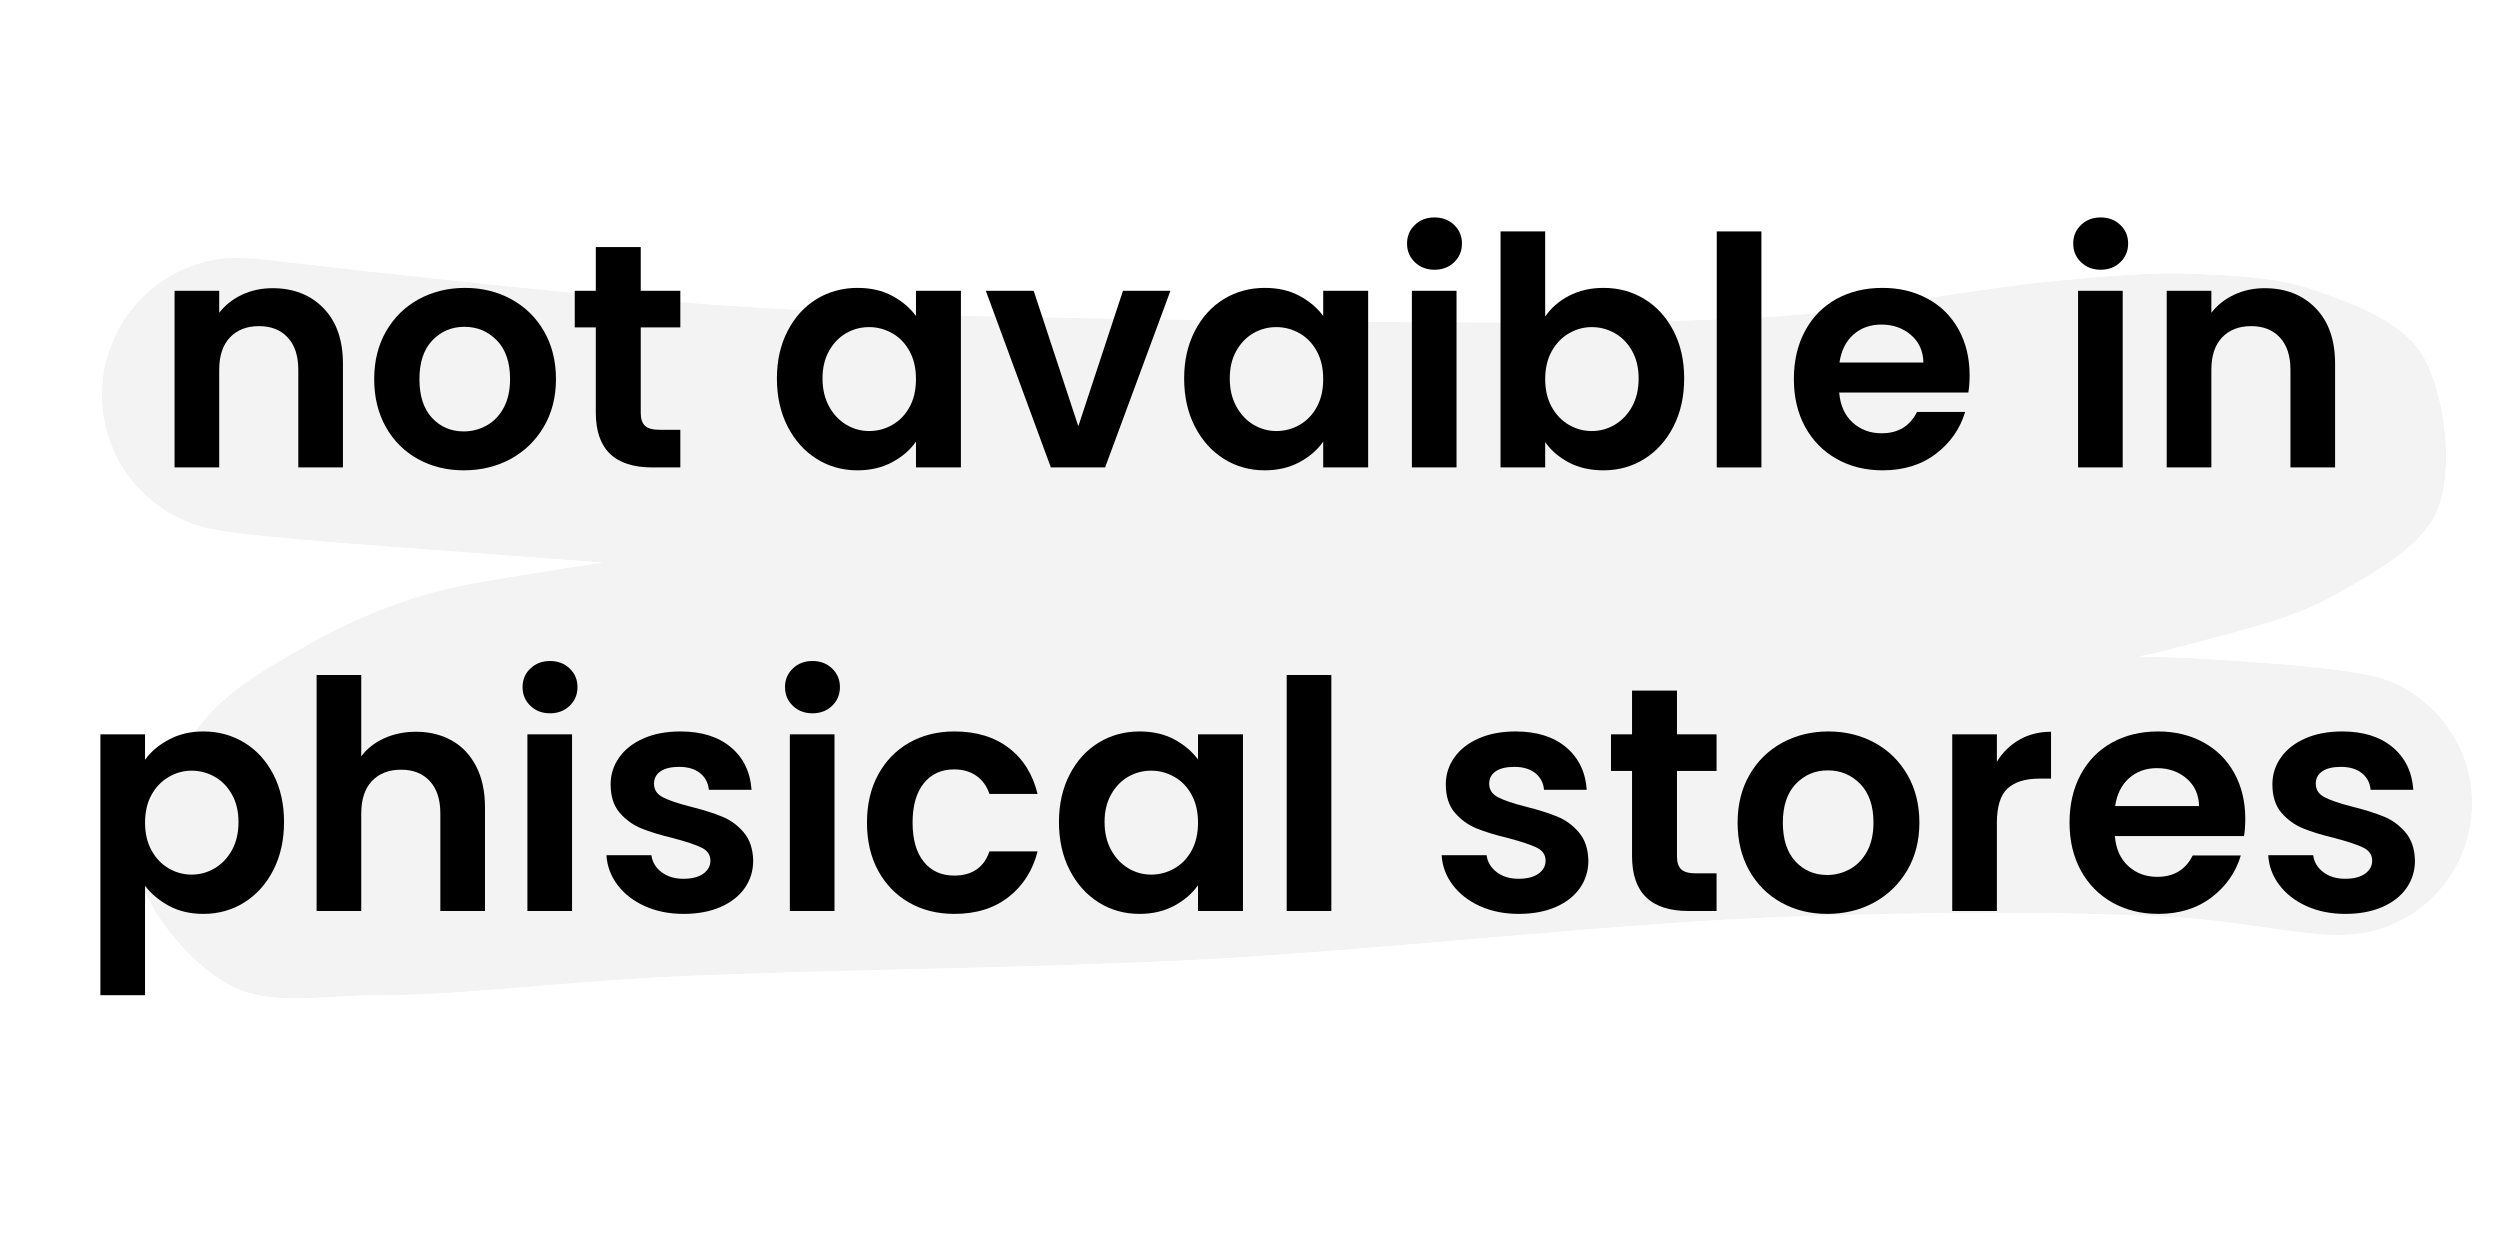 <svg version="1.0" preserveAspectRatio="xMidYMid meet" height="350" viewBox="0 0 525 262.5" zoomAndPan="magnify" width="700" xmlns:xlink="http://www.w3.org/1999/xlink" xmlns="http://www.w3.org/2000/svg"><defs><filter id="6b9c022fcc" height="100%" width="100%" y="0%" x="0%"><feColorMatrix color-interpolation-filters="sRGB" values="0 0 0 0 1 0 0 0 0 1 0 0 0 0 1 0 0 0 1 0"></feColorMatrix></filter><g></g><clipPath id="61173f6b99"><path clip-rule="nonzero" d="M 0.5 191 L 1 191 L 1 192 L 0.5 192 Z M 0.5 191"></path></clipPath><clipPath id="832b8b6129"><path clip-rule="nonzero" d="M 21 54 L 519.613 54 L 519.613 210 L 21 210 Z M 21 54"></path></clipPath><clipPath id="604337ac75"><path clip-rule="nonzero" d="M 53.5 54.273 C 121.242 62.133 145.797 63.777 161.965 64.75 C 172.969 65.352 177.387 65.574 189.738 65.949 C 214.816 66.699 272.008 67.598 303.074 67.672 C 324.707 67.746 343.496 67.746 358.242 67.148 C 368.199 66.773 373.438 66.547 383.094 65.574 C 396.57 64.227 417.453 60.262 431.676 58.988 C 442.605 57.941 451.441 57.117 460.797 57.492 C 469.555 57.863 478.164 58.164 486.098 60.934 C 494.109 63.703 503.988 67.297 508.48 74.184 C 513.422 81.969 515.441 98.289 511.926 106.973 C 508.633 115.055 498.078 120.594 489.691 125.312 C 481.16 130.027 471.203 132.199 461.172 134.969 C 450.391 137.961 437.441 140.359 426.887 142.305 C 417.902 143.875 413.336 144.551 401.809 145.973 C 376.73 148.965 320.738 153.832 281.812 157.277 C 244.832 160.496 204.637 162.664 173.719 166.035 C 150.438 168.652 128.055 170.602 112.637 174.641 C 102.902 177.188 95.566 185.645 89.355 183.699 C 83.215 181.754 74.008 168.129 75.656 162.965 C 77.527 157.199 92.426 154.656 104.176 152.262 C 121.691 148.742 148.492 149.938 171.848 149.266 C 197 148.516 228.812 148.816 250.297 148.145 C 265.195 147.617 272.754 147.168 288.176 146.195 C 312.129 144.625 353.602 140.059 380.176 138.785 C 400.312 137.812 418.277 137.887 433.551 137.887 C 445.152 137.887 453.387 137.738 463.941 138.41 C 475.543 139.16 492.762 140.207 500.398 142.527 C 504.141 143.727 505.938 145 508.258 146.719 C 510.578 148.516 512.75 150.836 514.395 153.234 C 516.043 155.703 517.391 158.547 518.137 161.316 C 518.961 164.164 519.262 167.305 519.109 170.227 C 518.961 173.145 518.289 176.215 517.164 178.984 C 516.117 181.68 514.469 184.375 512.598 186.621 C 510.727 188.867 508.332 190.887 505.785 192.383 C 503.242 193.879 500.32 195.078 497.477 195.676 C 494.633 196.352 491.488 196.5 488.57 196.203 C 485.648 195.902 482.582 195.004 479.961 193.805 C 477.266 192.535 474.723 190.812 472.551 188.789 C 470.379 186.77 468.508 184.301 467.16 181.68 C 465.738 179.059 464.766 176.141 464.316 173.219 C 463.793 170.301 463.793 167.156 464.316 164.238 C 464.766 161.391 465.738 158.398 467.16 155.777 C 468.508 153.234 470.453 150.688 472.551 148.668 C 474.723 146.645 477.266 144.926 479.961 143.652 C 482.582 142.453 485.648 141.629 488.57 141.258 C 491.488 140.957 494.633 141.105 497.477 141.781 C 500.32 142.379 503.242 143.578 505.785 145.074 C 508.332 146.57 510.727 148.594 512.598 150.836 C 514.469 153.082 516.117 155.777 517.238 158.547 C 518.289 161.242 518.961 164.312 519.109 167.23 C 519.262 170.152 518.961 173.293 518.137 176.141 C 517.391 178.984 516.043 181.828 514.395 184.223 C 512.75 186.695 510.578 188.941 508.258 190.738 C 505.938 192.535 503.168 193.957 500.32 194.93 C 497.551 195.828 495.457 196.277 491.562 196.352 C 483.555 196.574 469.781 193.281 455.332 192.535 C 433.922 191.41 404.879 191.484 375.387 192.535 C 338.781 193.879 292.367 199.344 252.32 201.516 C 214.367 203.461 172.746 203.613 141.23 205.109 C 117.727 206.23 97.066 209 79.922 209 C 67.645 209 56.793 211.473 48.258 206.906 C 39.574 202.266 29.543 190.137 28.57 180.855 C 27.672 171.648 36.207 159.297 42.492 151.66 C 48.184 144.699 56.117 140.281 63.68 135.941 C 71.09 131.598 79.098 128.082 87.258 125.461 C 95.566 122.84 102.828 121.941 113.086 120.223 C 127.832 117.75 146.32 115.355 167.656 113.035 C 197.598 109.816 241.242 107.344 276.199 103.902 C 308.91 100.758 347.387 96.043 371.117 93.273 C 385.414 91.625 394.176 90.953 405.328 89.23 C 416.031 87.508 426.664 84.664 436.691 83.016 C 445.75 81.52 457.504 75.531 462.742 79.648 C 468.809 84.289 471.727 109.441 467.012 114.605 C 463.043 118.949 451.965 113.484 442.082 113.934 C 427.484 114.68 402.484 119.172 388.035 120.52 C 378.305 121.344 373.664 121.645 363.707 121.941 C 347.914 122.465 327.102 122.094 302.324 121.867 C 264.598 121.645 196.852 121.344 159.121 119.922 C 134.418 118.949 117.5 117.453 98.039 116.027 C 80.223 114.68 55.969 113.035 46.91 111.539 C 43.543 111.012 42.27 110.715 40.172 109.891 C 38.004 109.141 35.832 108.02 33.961 106.746 C 32.09 105.398 30.293 103.828 28.719 102.18 C 27.223 100.457 25.801 98.512 24.754 96.492 C 23.703 94.395 22.805 92.223 22.281 89.98 C 21.684 87.734 21.383 85.414 21.383 83.09 C 21.383 80.77 21.609 78.375 22.133 76.203 C 22.73 73.961 23.555 71.715 24.602 69.691 C 25.652 67.598 27 65.648 28.496 63.93 C 29.992 62.207 31.789 60.559 33.66 59.285 C 35.531 57.941 37.629 56.816 39.801 55.992 C 41.969 55.168 44.289 54.57 46.535 54.273 C 48.855 54.047 53.5 54.273 53.5 54.273"></path></clipPath><mask id="960100cf73"><g filter="url(#6b9c022fcc)"><rect fill-opacity="0.05" height="315" y="-26.25" fill="#000000" width="630" x="-52.5"></rect></g></mask><clipPath id="7af04d1456"><path clip-rule="nonzero" d="M 0.34 0 L 498.352 0 L 498.352 156 L 0.34 156 Z M 0.34 0"></path></clipPath><clipPath id="c2f1188aaa"><path clip-rule="nonzero" d="M 32.5 0.273 C 100.242 8.133 124.797 9.777 140.965 10.75 C 151.969 11.352 156.387 11.574 168.738 11.949 C 193.816 12.699 251.008 13.598 282.074 13.672 C 303.707 13.746 322.496 13.746 337.242 13.148 C 347.199 12.773 352.438 12.547 362.094 11.574 C 375.57 10.227 396.453 6.262 410.676 4.988 C 421.605 3.941 430.441 3.117 439.797 3.492 C 448.555 3.863 457.164 4.164 465.098 6.934 C 473.109 9.703 482.988 13.297 487.48 20.184 C 492.422 27.969 494.441 44.289 490.926 52.973 C 487.633 61.055 477.078 66.594 468.691 71.312 C 460.16 76.027 450.203 78.199 440.172 80.969 C 429.391 83.961 416.441 86.359 405.887 88.305 C 396.902 89.875 392.336 90.551 380.809 91.973 C 355.73 94.965 299.738 99.832 260.812 103.277 C 223.832 106.496 183.637 108.664 152.719 112.035 C 129.438 114.652 107.055 116.602 91.637 120.641 C 81.902 123.188 74.566 131.645 68.355 129.699 C 62.215 127.754 53.008 114.129 54.656 108.965 C 56.527 103.199 71.426 100.656 83.176 98.262 C 100.691 94.742 127.492 95.938 150.848 95.266 C 176 94.516 207.812 94.816 229.297 94.145 C 244.195 93.617 251.754 93.168 267.176 92.195 C 291.129 90.625 332.602 86.059 359.176 84.785 C 379.312 83.812 397.277 83.887 412.551 83.887 C 424.152 83.887 432.387 83.738 442.941 84.41 C 454.543 85.16 471.762 86.207 479.398 88.527 C 483.141 89.727 484.938 91 487.258 92.719 C 489.578 94.516 491.75 96.836 493.395 99.234 C 495.043 101.703 496.391 104.547 497.137 107.316 C 497.961 110.164 498.262 113.305 498.109 116.227 C 497.961 119.145 497.289 122.215 496.164 124.984 C 495.117 127.68 493.469 130.375 491.598 132.621 C 489.727 134.867 487.332 136.887 484.785 138.383 C 482.242 139.879 479.32 141.078 476.477 141.676 C 473.633 142.352 470.488 142.5 467.57 142.203 C 464.648 141.902 461.582 141.004 458.961 139.805 C 456.266 138.535 453.723 136.812 451.551 134.789 C 449.379 132.77 447.508 130.301 446.16 127.68 C 444.738 125.059 443.766 122.141 443.316 119.219 C 442.793 116.301 442.793 113.156 443.316 110.238 C 443.766 107.391 444.738 104.398 446.16 101.777 C 447.508 99.234 449.453 96.688 451.551 94.668 C 453.723 92.645 456.266 90.926 458.961 89.652 C 461.582 88.453 464.648 87.629 467.57 87.258 C 470.488 86.957 473.633 87.105 476.477 87.781 C 479.32 88.379 482.242 89.578 484.785 91.074 C 487.332 92.57 489.727 94.594 491.598 96.836 C 493.469 99.082 495.117 101.777 496.238 104.547 C 497.289 107.242 497.961 110.312 498.109 113.23 C 498.262 116.152 497.961 119.293 497.137 122.141 C 496.391 124.984 495.043 127.828 493.395 130.223 C 491.75 132.695 489.578 134.941 487.258 136.738 C 484.938 138.535 482.168 139.957 479.32 140.93 C 476.551 141.828 474.457 142.277 470.562 142.352 C 462.555 142.574 448.781 139.281 434.332 138.535 C 412.922 137.41 383.879 137.484 354.387 138.535 C 317.781 139.879 271.367 145.344 231.32 147.516 C 193.367 149.461 151.746 149.613 120.23 151.109 C 96.727 152.23 76.066 155 58.922 155 C 46.645 155 35.793 157.473 27.258 152.906 C 18.574 148.266 8.543 136.137 7.57 126.855 C 6.672 117.648 15.207 105.297 21.492 97.66 C 27.184 90.699 35.117 86.281 42.68 81.941 C 50.09 77.598 58.098 74.082 66.258 71.461 C 74.566 68.84 81.828 67.941 92.086 66.223 C 106.832 63.75 125.32 61.355 146.656 59.035 C 176.598 55.816 220.242 53.344 255.199 49.902 C 287.91 46.758 326.387 42.043 350.117 39.273 C 364.414 37.625 373.176 36.953 384.328 35.23 C 395.031 33.508 405.664 30.664 415.691 29.016 C 424.75 27.52 436.504 21.531 441.742 25.648 C 447.809 30.289 450.727 55.441 446.012 60.605 C 442.043 64.949 430.965 59.484 421.082 59.934 C 406.484 60.68 381.484 65.172 367.035 66.52 C 357.305 67.344 352.664 67.645 342.707 67.941 C 326.914 68.465 306.102 68.094 281.324 67.867 C 243.598 67.645 175.852 67.344 138.121 65.922 C 113.418 64.949 96.5 63.453 77.039 62.027 C 59.223 60.68 34.969 59.035 25.91 57.539 C 22.543 57.012 21.27 56.715 19.172 55.891 C 17.004 55.141 14.832 54.02 12.961 52.746 C 11.09 51.398 9.293 49.828 7.719 48.18 C 6.223 46.457 4.801 44.512 3.754 42.492 C 2.703 40.395 1.805 38.223 1.281 35.98 C 0.684 33.734 0.383 31.414 0.383 29.09 C 0.383 26.77 0.609 24.375 1.133 22.203 C 1.73 19.961 2.555 17.715 3.602 15.691 C 4.652 13.598 6 11.648 7.496 9.93 C 8.992 8.207 10.789 6.559 12.66 5.285 C 14.531 3.941 16.629 2.816 18.801 1.992 C 20.969 1.168 23.289 0.57 25.535 0.273 C 27.855 0.047 32.5 0.273 32.5 0.273"></path></clipPath><clipPath id="ee57a0fe91"><rect height="156" y="0" width="499" x="0"></rect></clipPath></defs><g fill-opacity="1" fill="#000000"><g transform="translate(32.034, 98.16)"><g><path d="M 25.188 -37.641 C 29.602 -37.641 33.172 -36.242 35.891 -33.453 C 38.617 -30.66 39.984 -26.766 39.984 -21.766 L 39.984 0 L 30.609 0 L 30.609 -20.5 C 30.609 -23.438 29.867 -25.695 28.391 -27.281 C 26.922 -28.875 24.914 -29.672 22.375 -29.672 C 19.781 -29.672 17.734 -28.875 16.234 -27.281 C 14.742 -25.695 14 -23.438 14 -20.5 L 14 0 L 4.625 0 L 4.625 -37.094 L 14 -37.094 L 14 -32.484 C 15.25 -34.086 16.844 -35.348 18.781 -36.266 C 20.727 -37.18 22.863 -37.641 25.188 -37.641 Z M 25.188 -37.641"></path></g></g></g><g fill-opacity="1" fill="#000000"><g transform="translate(76.3, 98.16)"><g><path d="M 21.094 0.609 C 17.52 0.609 14.305 -0.18 11.453 -1.766 C 8.598 -3.359 6.352 -5.602 4.719 -8.5 C 3.094 -11.406 2.281 -14.754 2.281 -18.547 C 2.281 -22.348 3.113 -25.695 4.781 -28.594 C 6.457 -31.5 8.742 -33.742 11.641 -35.328 C 14.547 -36.91 17.785 -37.703 21.359 -37.703 C 24.93 -37.703 28.164 -36.91 31.062 -35.328 C 33.969 -33.742 36.258 -31.5 37.938 -28.594 C 39.613 -25.695 40.453 -22.348 40.453 -18.547 C 40.453 -14.754 39.594 -11.406 37.875 -8.5 C 36.156 -5.602 33.832 -3.359 30.906 -1.766 C 27.977 -0.18 24.707 0.609 21.094 0.609 Z M 21.094 -7.562 C 22.789 -7.562 24.383 -7.973 25.875 -8.797 C 27.375 -9.629 28.57 -10.867 29.469 -12.516 C 30.363 -14.172 30.812 -16.18 30.812 -18.547 C 30.812 -22.078 29.883 -24.789 28.031 -26.688 C 26.176 -28.582 23.91 -29.531 21.234 -29.531 C 18.555 -29.531 16.312 -28.582 14.5 -26.688 C 12.688 -24.789 11.781 -22.078 11.781 -18.547 C 11.781 -15.023 12.66 -12.312 14.422 -10.406 C 16.191 -8.508 18.414 -7.562 21.094 -7.562 Z M 21.094 -7.562"></path></g></g></g><g fill-opacity="1" fill="#000000"><g transform="translate(119.026, 98.16)"><g><path d="M 15.531 -29.406 L 15.531 -11.453 C 15.531 -10.203 15.832 -9.297 16.438 -8.734 C 17.039 -8.18 18.055 -7.906 19.484 -7.906 L 23.844 -7.906 L 23.844 0 L 17.953 0 C 10.047 0 6.094 -3.836 6.094 -11.516 L 6.094 -29.406 L 1.672 -29.406 L 1.672 -37.094 L 6.094 -37.094 L 6.094 -46.281 L 15.531 -46.281 L 15.531 -37.094 L 23.844 -37.094 L 23.844 -29.406 Z M 15.531 -29.406"></path></g></g></g><g fill-opacity="1" fill="#000000"><g transform="translate(145.01, 98.16)"><g></g></g></g><g fill-opacity="1" fill="#000000"><g transform="translate(160.948, 98.16)"><g><path d="M 2.203 -18.688 C 2.203 -22.438 2.953 -25.758 4.453 -28.656 C 5.953 -31.562 7.984 -33.797 10.547 -35.359 C 13.109 -36.922 15.977 -37.703 19.156 -37.703 C 21.926 -37.703 24.348 -37.145 26.422 -36.031 C 28.492 -34.914 30.156 -33.508 31.406 -31.812 L 31.406 -37.094 L 40.844 -37.094 L 40.844 0 L 31.406 0 L 31.406 -5.422 C 30.195 -3.68 28.531 -2.238 26.406 -1.094 C 24.289 0.039 21.852 0.609 19.094 0.609 C 15.957 0.609 13.109 -0.191 10.547 -1.797 C 7.984 -3.41 5.953 -5.676 4.453 -8.594 C 2.953 -11.52 2.203 -14.883 2.203 -18.688 Z M 31.406 -18.547 C 31.406 -20.828 30.957 -22.781 30.062 -24.406 C 29.176 -26.039 27.973 -27.289 26.453 -28.156 C 24.93 -29.031 23.301 -29.469 21.562 -29.469 C 19.82 -29.469 18.211 -29.039 16.734 -28.188 C 15.266 -27.344 14.07 -26.102 13.156 -24.469 C 12.238 -22.844 11.781 -20.914 11.781 -18.688 C 11.781 -16.445 12.238 -14.488 13.156 -12.812 C 14.07 -11.145 15.273 -9.863 16.766 -8.969 C 18.266 -8.082 19.863 -7.641 21.562 -7.641 C 23.301 -7.641 24.93 -8.07 26.453 -8.938 C 27.973 -9.812 29.176 -11.062 30.062 -12.688 C 30.957 -14.32 31.406 -16.273 31.406 -18.547 Z M 31.406 -18.547"></path></g></g></g><g fill-opacity="1" fill="#000000"><g transform="translate(206.353, 98.16)"><g><path d="M 20.094 -8.641 L 29.469 -37.094 L 39.438 -37.094 L 25.719 0 L 14.328 0 L 0.672 -37.094 L 10.719 -37.094 Z M 20.094 -8.641"></path></g></g></g><g fill-opacity="1" fill="#000000"><g transform="translate(246.467, 98.16)"><g><path d="M 2.203 -18.688 C 2.203 -22.438 2.953 -25.758 4.453 -28.656 C 5.953 -31.562 7.984 -33.797 10.547 -35.359 C 13.109 -36.922 15.977 -37.703 19.156 -37.703 C 21.926 -37.703 24.348 -37.145 26.422 -36.031 C 28.492 -34.914 30.156 -33.508 31.406 -31.812 L 31.406 -37.094 L 40.844 -37.094 L 40.844 0 L 31.406 0 L 31.406 -5.422 C 30.195 -3.68 28.531 -2.238 26.406 -1.094 C 24.289 0.039 21.852 0.609 19.094 0.609 C 15.957 0.609 13.109 -0.191 10.547 -1.797 C 7.984 -3.41 5.953 -5.676 4.453 -8.594 C 2.953 -11.52 2.203 -14.883 2.203 -18.688 Z M 31.406 -18.547 C 31.406 -20.828 30.957 -22.781 30.062 -24.406 C 29.176 -26.039 27.973 -27.289 26.453 -28.156 C 24.93 -29.031 23.301 -29.469 21.562 -29.469 C 19.82 -29.469 18.211 -29.039 16.734 -28.188 C 15.266 -27.344 14.07 -26.102 13.156 -24.469 C 12.238 -22.844 11.781 -20.914 11.781 -18.688 C 11.781 -16.445 12.238 -14.488 13.156 -12.812 C 14.07 -11.145 15.273 -9.863 16.766 -8.969 C 18.266 -8.082 19.863 -7.641 21.562 -7.641 C 23.301 -7.641 24.93 -8.07 26.453 -8.938 C 27.973 -9.812 29.176 -11.062 30.062 -12.688 C 30.957 -14.32 31.406 -16.273 31.406 -18.547 Z M 31.406 -18.547"></path></g></g></g><g fill-opacity="1" fill="#000000"><g transform="translate(291.871, 98.16)"><g><path d="M 9.375 -41.516 C 7.719 -41.516 6.344 -42.039 5.25 -43.094 C 4.156 -44.145 3.609 -45.453 3.609 -47.016 C 3.609 -48.578 4.156 -49.879 5.25 -50.922 C 6.344 -51.973 7.719 -52.5 9.375 -52.5 C 11.031 -52.5 12.406 -51.973 13.5 -50.922 C 14.594 -49.879 15.141 -48.578 15.141 -47.016 C 15.141 -45.453 14.594 -44.145 13.5 -43.094 C 12.406 -42.039 11.031 -41.516 9.375 -41.516 Z M 14 -37.094 L 14 0 L 4.625 0 L 4.625 -37.094 Z M 14 -37.094"></path></g></g></g><g fill-opacity="1" fill="#000000"><g transform="translate(310.488, 98.16)"><g><path d="M 14 -31.672 C 15.195 -33.461 16.859 -34.914 18.984 -36.031 C 21.109 -37.145 23.531 -37.703 26.25 -37.703 C 29.414 -37.703 32.281 -36.922 34.844 -35.359 C 37.414 -33.797 39.445 -31.57 40.938 -28.688 C 42.438 -25.812 43.188 -22.477 43.188 -18.688 C 43.188 -14.883 42.438 -11.52 40.938 -8.594 C 39.445 -5.676 37.414 -3.41 34.844 -1.797 C 32.281 -0.191 29.414 0.609 26.25 0.609 C 23.477 0.609 21.055 0.062 18.984 -1.031 C 16.91 -2.125 15.25 -3.547 14 -5.297 L 14 0 L 4.625 0 L 4.625 -49.562 L 14 -49.562 Z M 33.625 -18.688 C 33.625 -20.914 33.164 -22.844 32.25 -24.469 C 31.332 -26.102 30.125 -27.344 28.625 -28.188 C 27.133 -29.039 25.52 -29.469 23.781 -29.469 C 22.082 -29.469 20.484 -29.031 18.984 -28.156 C 17.484 -27.289 16.273 -26.031 15.359 -24.375 C 14.453 -22.727 14 -20.785 14 -18.547 C 14 -16.316 14.453 -14.375 15.359 -12.719 C 16.273 -11.07 17.484 -9.812 18.984 -8.938 C 20.484 -8.07 22.082 -7.641 23.781 -7.641 C 25.52 -7.641 27.133 -8.082 28.625 -8.969 C 30.125 -9.863 31.332 -11.133 32.25 -12.781 C 33.164 -14.438 33.625 -16.406 33.625 -18.688 Z M 33.625 -18.688"></path></g></g></g><g fill-opacity="1" fill="#000000"><g transform="translate(355.893, 98.16)"><g><path d="M 14 -49.562 L 14 0 L 4.625 0 L 4.625 -49.562 Z M 14 -49.562"></path></g></g></g><g fill-opacity="1" fill="#000000"><g transform="translate(374.51, 98.16)"><g><path d="M 39.109 -19.359 C 39.109 -18.016 39.02 -16.805 38.844 -15.734 L 11.719 -15.734 C 11.938 -13.055 12.875 -10.957 14.531 -9.438 C 16.188 -7.926 18.219 -7.172 20.625 -7.172 C 24.102 -7.172 26.582 -8.664 28.062 -11.656 L 38.172 -11.656 C 37.098 -8.082 35.039 -5.145 32 -2.844 C 28.969 -0.539 25.242 0.609 20.828 0.609 C 17.254 0.609 14.051 -0.18 11.219 -1.766 C 8.383 -3.359 6.172 -5.602 4.578 -8.5 C 2.992 -11.406 2.203 -14.754 2.203 -18.547 C 2.203 -22.391 2.984 -25.758 4.547 -28.656 C 6.109 -31.562 8.297 -33.797 11.109 -35.359 C 13.922 -36.922 17.16 -37.703 20.828 -37.703 C 24.359 -37.703 27.516 -36.941 30.297 -35.422 C 33.086 -33.91 35.254 -31.758 36.797 -28.969 C 38.336 -26.176 39.109 -22.973 39.109 -19.359 Z M 29.406 -22.031 C 29.352 -24.445 28.477 -26.379 26.781 -27.828 C 25.094 -29.273 23.02 -30 20.562 -30 C 18.238 -30 16.285 -29.297 14.703 -27.891 C 13.117 -26.484 12.145 -24.531 11.781 -22.031 Z M 29.406 -22.031"></path></g></g></g><g fill-opacity="1" fill="#000000"><g transform="translate(415.829, 98.16)"><g></g></g></g><g fill-opacity="1" fill="#000000"><g transform="translate(431.768, 98.16)"><g><path d="M 9.375 -41.516 C 7.719 -41.516 6.344 -42.039 5.25 -43.094 C 4.156 -44.145 3.609 -45.453 3.609 -47.016 C 3.609 -48.578 4.156 -49.879 5.25 -50.922 C 6.344 -51.973 7.719 -52.5 9.375 -52.5 C 11.031 -52.5 12.406 -51.973 13.5 -50.922 C 14.594 -49.879 15.141 -48.578 15.141 -47.016 C 15.141 -45.453 14.594 -44.145 13.5 -43.094 C 12.406 -42.039 11.031 -41.516 9.375 -41.516 Z M 14 -37.094 L 14 0 L 4.625 0 L 4.625 -37.094 Z M 14 -37.094"></path></g></g></g><g fill-opacity="1" fill="#000000"><g transform="translate(450.385, 98.16)"><g><path d="M 25.188 -37.641 C 29.602 -37.641 33.172 -36.242 35.891 -33.453 C 38.617 -30.66 39.984 -26.766 39.984 -21.766 L 39.984 0 L 30.609 0 L 30.609 -20.5 C 30.609 -23.438 29.867 -25.695 28.391 -27.281 C 26.922 -28.875 24.914 -29.672 22.375 -29.672 C 19.781 -29.672 17.734 -28.875 16.234 -27.281 C 14.742 -25.695 14 -23.438 14 -20.5 L 14 0 L 4.625 0 L 4.625 -37.094 L 14 -37.094 L 14 -32.484 C 15.25 -34.086 16.844 -35.348 18.781 -36.266 C 20.727 -37.18 22.863 -37.641 25.188 -37.641 Z M 25.188 -37.641"></path></g></g></g><g clip-path="url(#61173f6b99)"><g fill-opacity="1" fill="#000000"><g transform="translate(0.516, 191.309)"><g></g></g></g></g><g fill-opacity="1" fill="#000000"><g transform="translate(16.459, 191.309)"><g><path d="M 14 -31.75 C 15.195 -33.438 16.859 -34.848 18.984 -35.984 C 21.109 -37.129 23.531 -37.703 26.25 -37.703 C 29.414 -37.703 32.281 -36.922 34.844 -35.359 C 37.414 -33.797 39.445 -31.57 40.938 -28.688 C 42.438 -25.812 43.188 -22.477 43.188 -18.688 C 43.188 -14.883 42.438 -11.52 40.938 -8.594 C 39.445 -5.676 37.414 -3.41 34.844 -1.797 C 32.281 -0.191 29.414 0.609 26.25 0.609 C 23.531 0.609 21.129 0.051 19.047 -1.062 C 16.973 -2.188 15.289 -3.598 14 -5.297 L 14 17.688 L 4.625 17.688 L 4.625 -37.094 L 14 -37.094 Z M 33.625 -18.688 C 33.625 -20.914 33.164 -22.844 32.25 -24.469 C 31.332 -26.102 30.125 -27.344 28.625 -28.188 C 27.133 -29.039 25.52 -29.469 23.781 -29.469 C 22.082 -29.469 20.484 -29.031 18.984 -28.156 C 17.484 -27.289 16.273 -26.031 15.359 -24.375 C 14.453 -22.727 14 -20.785 14 -18.547 C 14 -16.316 14.453 -14.375 15.359 -12.719 C 16.273 -11.07 17.484 -9.812 18.984 -8.938 C 20.484 -8.07 22.082 -7.641 23.781 -7.641 C 25.52 -7.641 27.133 -8.082 28.625 -8.969 C 30.125 -9.863 31.332 -11.133 32.25 -12.781 C 33.164 -14.438 33.625 -16.406 33.625 -18.688 Z M 33.625 -18.688"></path></g></g></g><g fill-opacity="1" fill="#000000"><g transform="translate(61.863, 191.309)"><g><path d="M 25.516 -37.641 C 28.328 -37.641 30.828 -37.023 33.016 -35.797 C 35.203 -34.566 36.91 -32.754 38.141 -30.359 C 39.367 -27.973 39.984 -25.109 39.984 -21.766 L 39.984 0 L 30.609 0 L 30.609 -20.5 C 30.609 -23.438 29.867 -25.695 28.391 -27.281 C 26.922 -28.875 24.914 -29.672 22.375 -29.672 C 19.781 -29.672 17.734 -28.875 16.234 -27.281 C 14.742 -25.695 14 -23.438 14 -20.5 L 14 0 L 4.625 0 L 4.625 -49.562 L 14 -49.562 L 14 -32.484 C 15.195 -34.086 16.801 -35.348 18.812 -36.266 C 20.82 -37.18 23.055 -37.641 25.516 -37.641 Z M 25.516 -37.641"></path></g></g></g><g fill-opacity="1" fill="#000000"><g transform="translate(106.13, 191.309)"><g><path d="M 9.375 -41.516 C 7.719 -41.516 6.344 -42.039 5.25 -43.094 C 4.156 -44.145 3.609 -45.453 3.609 -47.016 C 3.609 -48.578 4.156 -49.879 5.25 -50.922 C 6.344 -51.973 7.719 -52.5 9.375 -52.5 C 11.031 -52.5 12.406 -51.973 13.5 -50.922 C 14.594 -49.879 15.141 -48.578 15.141 -47.016 C 15.141 -45.453 14.594 -44.145 13.5 -43.094 C 12.406 -42.039 11.031 -41.516 9.375 -41.516 Z M 14 -37.094 L 14 0 L 4.625 0 L 4.625 -37.094 Z M 14 -37.094"></path></g></g></g><g fill-opacity="1" fill="#000000"><g transform="translate(124.747, 191.309)"><g><path d="M 18.812 0.609 C 15.781 0.609 13.055 0.062 10.641 -1.031 C 8.234 -2.125 6.328 -3.609 4.922 -5.484 C 3.516 -7.359 2.742 -9.438 2.609 -11.719 L 12.047 -11.719 C 12.234 -10.289 12.938 -9.109 14.156 -8.172 C 15.383 -7.234 16.914 -6.766 18.75 -6.766 C 20.539 -6.766 21.938 -7.117 22.938 -7.828 C 23.938 -8.547 24.438 -9.461 24.438 -10.578 C 24.438 -11.785 23.82 -12.691 22.594 -13.297 C 21.375 -13.898 19.422 -14.555 16.734 -15.266 C 13.973 -15.93 11.707 -16.625 9.938 -17.344 C 8.176 -18.062 6.66 -19.156 5.391 -20.625 C 4.117 -22.102 3.484 -24.094 3.484 -26.594 C 3.484 -28.645 4.07 -30.516 5.25 -32.203 C 6.438 -33.898 8.133 -35.238 10.344 -36.219 C 12.551 -37.207 15.156 -37.703 18.156 -37.703 C 22.57 -37.703 26.098 -36.598 28.734 -34.391 C 31.367 -32.18 32.816 -29.203 33.078 -25.453 L 24.109 -25.453 C 23.973 -26.922 23.359 -28.086 22.266 -28.953 C 21.172 -29.828 19.707 -30.266 17.875 -30.266 C 16.176 -30.266 14.867 -29.953 13.953 -29.328 C 13.047 -28.703 12.594 -27.832 12.594 -26.719 C 12.594 -25.469 13.219 -24.52 14.469 -23.875 C 15.719 -23.227 17.66 -22.57 20.297 -21.906 C 22.973 -21.227 25.18 -20.531 26.922 -19.812 C 28.66 -19.102 30.164 -18 31.438 -16.5 C 32.707 -15.008 33.367 -13.035 33.422 -10.578 C 33.422 -8.43 32.828 -6.508 31.641 -4.812 C 30.461 -3.125 28.766 -1.797 26.547 -0.828 C 24.336 0.129 21.758 0.609 18.812 0.609 Z M 18.812 0.609"></path></g></g></g><g fill-opacity="1" fill="#000000"><g transform="translate(161.244, 191.309)"><g><path d="M 9.375 -41.516 C 7.719 -41.516 6.344 -42.039 5.25 -43.094 C 4.156 -44.145 3.609 -45.453 3.609 -47.016 C 3.609 -48.578 4.156 -49.879 5.25 -50.922 C 6.344 -51.973 7.719 -52.5 9.375 -52.5 C 11.031 -52.5 12.406 -51.973 13.5 -50.922 C 14.594 -49.879 15.141 -48.578 15.141 -47.016 C 15.141 -45.453 14.594 -44.145 13.5 -43.094 C 12.406 -42.039 11.031 -41.516 9.375 -41.516 Z M 14 -37.094 L 14 0 L 4.625 0 L 4.625 -37.094 Z M 14 -37.094"></path></g></g></g><g fill-opacity="1" fill="#000000"><g transform="translate(179.862, 191.309)"><g><path d="M 2.203 -18.547 C 2.203 -22.391 2.984 -25.75 4.547 -28.625 C 6.109 -31.508 8.273 -33.742 11.047 -35.328 C 13.816 -36.91 16.988 -37.703 20.562 -37.703 C 25.156 -37.703 28.957 -36.551 31.969 -34.25 C 34.988 -31.957 37.008 -28.734 38.031 -24.578 L 27.922 -24.578 C 27.391 -26.18 26.488 -27.441 25.219 -28.359 C 23.945 -29.273 22.375 -29.734 20.5 -29.734 C 17.812 -29.734 15.688 -28.758 14.125 -26.812 C 12.562 -24.875 11.781 -22.117 11.781 -18.547 C 11.781 -15.023 12.562 -12.289 14.125 -10.344 C 15.688 -8.406 17.812 -7.438 20.5 -7.438 C 24.289 -7.438 26.766 -9.129 27.922 -12.516 L 38.031 -12.516 C 37.008 -8.504 34.977 -5.312 31.938 -2.938 C 28.906 -0.57 25.113 0.609 20.562 0.609 C 16.988 0.609 13.816 -0.18 11.047 -1.766 C 8.273 -3.359 6.109 -5.594 4.547 -8.469 C 2.984 -11.352 2.203 -14.711 2.203 -18.547 Z M 2.203 -18.547"></path></g></g></g><g fill-opacity="1" fill="#000000"><g transform="translate(220.177, 191.309)"><g><path d="M 2.203 -18.688 C 2.203 -22.438 2.953 -25.758 4.453 -28.656 C 5.953 -31.562 7.984 -33.797 10.547 -35.359 C 13.109 -36.922 15.977 -37.703 19.156 -37.703 C 21.926 -37.703 24.348 -37.145 26.422 -36.031 C 28.492 -34.914 30.156 -33.508 31.406 -31.812 L 31.406 -37.094 L 40.844 -37.094 L 40.844 0 L 31.406 0 L 31.406 -5.422 C 30.195 -3.68 28.531 -2.238 26.406 -1.094 C 24.289 0.039 21.852 0.609 19.094 0.609 C 15.957 0.609 13.109 -0.191 10.547 -1.797 C 7.984 -3.41 5.953 -5.676 4.453 -8.594 C 2.953 -11.52 2.203 -14.883 2.203 -18.688 Z M 31.406 -18.547 C 31.406 -20.828 30.957 -22.781 30.062 -24.406 C 29.176 -26.039 27.973 -27.289 26.453 -28.156 C 24.93 -29.031 23.301 -29.469 21.562 -29.469 C 19.82 -29.469 18.211 -29.039 16.734 -28.188 C 15.266 -27.344 14.07 -26.102 13.156 -24.469 C 12.238 -22.844 11.781 -20.914 11.781 -18.688 C 11.781 -16.445 12.238 -14.488 13.156 -12.812 C 14.07 -11.145 15.273 -9.863 16.766 -8.969 C 18.266 -8.082 19.863 -7.641 21.562 -7.641 C 23.301 -7.641 24.93 -8.07 26.453 -8.938 C 27.973 -9.812 29.176 -11.062 30.062 -12.688 C 30.957 -14.32 31.406 -16.273 31.406 -18.547 Z M 31.406 -18.547"></path></g></g></g><g fill-opacity="1" fill="#000000"><g transform="translate(265.581, 191.309)"><g><path d="M 14 -49.562 L 14 0 L 4.625 0 L 4.625 -49.562 Z M 14 -49.562"></path></g></g></g><g fill-opacity="1" fill="#000000"><g transform="translate(284.198, 191.309)"><g></g></g></g><g fill-opacity="1" fill="#000000"><g transform="translate(300.137, 191.309)"><g><path d="M 18.812 0.609 C 15.781 0.609 13.055 0.062 10.641 -1.031 C 8.234 -2.125 6.328 -3.609 4.922 -5.484 C 3.516 -7.359 2.742 -9.438 2.609 -11.719 L 12.047 -11.719 C 12.234 -10.289 12.938 -9.109 14.156 -8.172 C 15.383 -7.234 16.914 -6.766 18.75 -6.766 C 20.539 -6.766 21.938 -7.117 22.938 -7.828 C 23.938 -8.547 24.438 -9.461 24.438 -10.578 C 24.438 -11.785 23.82 -12.691 22.594 -13.297 C 21.375 -13.898 19.422 -14.555 16.734 -15.266 C 13.973 -15.93 11.707 -16.625 9.938 -17.344 C 8.176 -18.062 6.66 -19.156 5.391 -20.625 C 4.117 -22.102 3.484 -24.094 3.484 -26.594 C 3.484 -28.645 4.07 -30.516 5.25 -32.203 C 6.438 -33.898 8.133 -35.238 10.344 -36.219 C 12.551 -37.207 15.156 -37.703 18.156 -37.703 C 22.57 -37.703 26.098 -36.598 28.734 -34.391 C 31.367 -32.18 32.816 -29.203 33.078 -25.453 L 24.109 -25.453 C 23.973 -26.922 23.359 -28.086 22.266 -28.953 C 21.172 -29.828 19.707 -30.266 17.875 -30.266 C 16.176 -30.266 14.867 -29.953 13.953 -29.328 C 13.047 -28.703 12.594 -27.832 12.594 -26.719 C 12.594 -25.469 13.219 -24.52 14.469 -23.875 C 15.719 -23.227 17.66 -22.57 20.297 -21.906 C 22.973 -21.227 25.18 -20.531 26.922 -19.812 C 28.66 -19.102 30.164 -18 31.438 -16.5 C 32.707 -15.008 33.367 -13.035 33.422 -10.578 C 33.422 -8.43 32.828 -6.508 31.641 -4.812 C 30.461 -3.125 28.766 -1.797 26.547 -0.828 C 24.336 0.129 21.758 0.609 18.812 0.609 Z M 18.812 0.609"></path></g></g></g><g fill-opacity="1" fill="#000000"><g transform="translate(336.634, 191.309)"><g><path d="M 15.531 -29.406 L 15.531 -11.453 C 15.531 -10.203 15.832 -9.297 16.438 -8.734 C 17.039 -8.18 18.055 -7.906 19.484 -7.906 L 23.844 -7.906 L 23.844 0 L 17.953 0 C 10.047 0 6.094 -3.836 6.094 -11.516 L 6.094 -29.406 L 1.672 -29.406 L 1.672 -37.094 L 6.094 -37.094 L 6.094 -46.281 L 15.531 -46.281 L 15.531 -37.094 L 23.844 -37.094 L 23.844 -29.406 Z M 15.531 -29.406"></path></g></g></g><g fill-opacity="1" fill="#000000"><g transform="translate(362.618, 191.309)"><g><path d="M 21.094 0.609 C 17.52 0.609 14.305 -0.18 11.453 -1.766 C 8.598 -3.359 6.352 -5.602 4.719 -8.5 C 3.094 -11.406 2.281 -14.754 2.281 -18.547 C 2.281 -22.348 3.113 -25.695 4.781 -28.594 C 6.457 -31.5 8.742 -33.742 11.641 -35.328 C 14.547 -36.91 17.785 -37.703 21.359 -37.703 C 24.93 -37.703 28.164 -36.91 31.062 -35.328 C 33.969 -33.742 36.258 -31.5 37.938 -28.594 C 39.613 -25.695 40.453 -22.348 40.453 -18.547 C 40.453 -14.754 39.594 -11.406 37.875 -8.5 C 36.156 -5.602 33.832 -3.359 30.906 -1.766 C 27.977 -0.18 24.707 0.609 21.094 0.609 Z M 21.094 -7.562 C 22.789 -7.562 24.383 -7.973 25.875 -8.797 C 27.375 -9.629 28.57 -10.867 29.469 -12.516 C 30.363 -14.172 30.812 -16.18 30.812 -18.547 C 30.812 -22.078 29.883 -24.789 28.031 -26.688 C 26.176 -28.582 23.91 -29.531 21.234 -29.531 C 18.555 -29.531 16.312 -28.582 14.5 -26.688 C 12.688 -24.789 11.781 -22.078 11.781 -18.547 C 11.781 -15.023 12.66 -12.312 14.422 -10.406 C 16.191 -8.508 18.414 -7.562 21.094 -7.562 Z M 21.094 -7.562"></path></g></g></g><g fill-opacity="1" fill="#000000"><g transform="translate(405.344, 191.309)"><g><path d="M 14 -31.344 C 15.195 -33.301 16.766 -34.836 18.703 -35.953 C 20.648 -37.078 22.875 -37.641 25.375 -37.641 L 25.375 -27.797 L 22.906 -27.797 C 19.957 -27.797 17.734 -27.102 16.234 -25.719 C 14.742 -24.332 14 -21.922 14 -18.484 L 14 0 L 4.625 0 L 4.625 -37.094 L 14 -37.094 Z M 14 -31.344"></path></g></g></g><g fill-opacity="1" fill="#000000"><g transform="translate(432.399, 191.309)"><g><path d="M 39.109 -19.359 C 39.109 -18.016 39.02 -16.805 38.844 -15.734 L 11.719 -15.734 C 11.938 -13.055 12.875 -10.957 14.531 -9.438 C 16.188 -7.926 18.219 -7.172 20.625 -7.172 C 24.102 -7.172 26.582 -8.664 28.062 -11.656 L 38.172 -11.656 C 37.098 -8.082 35.039 -5.145 32 -2.844 C 28.969 -0.539 25.242 0.609 20.828 0.609 C 17.254 0.609 14.051 -0.18 11.219 -1.766 C 8.383 -3.359 6.172 -5.602 4.578 -8.5 C 2.992 -11.406 2.203 -14.754 2.203 -18.547 C 2.203 -22.391 2.984 -25.758 4.547 -28.656 C 6.109 -31.562 8.297 -33.797 11.109 -35.359 C 13.922 -36.922 17.16 -37.703 20.828 -37.703 C 24.359 -37.703 27.516 -36.941 30.297 -35.422 C 33.086 -33.91 35.254 -31.758 36.797 -28.969 C 38.336 -26.176 39.109 -22.973 39.109 -19.359 Z M 29.406 -22.031 C 29.352 -24.445 28.477 -26.379 26.781 -27.828 C 25.094 -29.273 23.02 -30 20.562 -30 C 18.238 -30 16.285 -29.297 14.703 -27.891 C 13.117 -26.484 12.145 -24.531 11.781 -22.031 Z M 29.406 -22.031"></path></g></g></g><g fill-opacity="1" fill="#000000"><g transform="translate(473.718, 191.309)"><g><path d="M 18.812 0.609 C 15.781 0.609 13.055 0.062 10.641 -1.031 C 8.234 -2.125 6.328 -3.609 4.922 -5.484 C 3.516 -7.359 2.742 -9.438 2.609 -11.719 L 12.047 -11.719 C 12.234 -10.289 12.938 -9.109 14.156 -8.172 C 15.383 -7.234 16.914 -6.766 18.75 -6.766 C 20.539 -6.766 21.938 -7.117 22.938 -7.828 C 23.938 -8.547 24.438 -9.461 24.438 -10.578 C 24.438 -11.785 23.82 -12.691 22.594 -13.297 C 21.375 -13.898 19.422 -14.555 16.734 -15.266 C 13.973 -15.93 11.707 -16.625 9.938 -17.344 C 8.176 -18.062 6.66 -19.156 5.391 -20.625 C 4.117 -22.102 3.484 -24.094 3.484 -26.594 C 3.484 -28.645 4.07 -30.516 5.25 -32.203 C 6.438 -33.898 8.133 -35.238 10.344 -36.219 C 12.551 -37.207 15.156 -37.703 18.156 -37.703 C 22.57 -37.703 26.098 -36.598 28.734 -34.391 C 31.367 -32.18 32.816 -29.203 33.078 -25.453 L 24.109 -25.453 C 23.973 -26.922 23.359 -28.086 22.266 -28.953 C 21.172 -29.828 19.707 -30.266 17.875 -30.266 C 16.176 -30.266 14.867 -29.953 13.953 -29.328 C 13.047 -28.703 12.594 -27.832 12.594 -26.719 C 12.594 -25.469 13.219 -24.52 14.469 -23.875 C 15.719 -23.227 17.66 -22.57 20.297 -21.906 C 22.973 -21.227 25.18 -20.531 26.922 -19.812 C 28.66 -19.102 30.164 -18 31.438 -16.5 C 32.707 -15.008 33.367 -13.035 33.422 -10.578 C 33.422 -8.43 32.828 -6.508 31.641 -4.812 C 30.461 -3.125 28.766 -1.797 26.547 -0.828 C 24.336 0.129 21.758 0.609 18.812 0.609 Z M 18.812 0.609"></path></g></g></g><g fill-opacity="1" fill="#000000"><g transform="translate(510.23, 191.309)"><g></g></g></g><g clip-path="url(#832b8b6129)"><g clip-path="url(#604337ac75)"><g mask="url(#960100cf73)"><g transform="matrix(1, 0, 0, 1, 21, 54)"><g clip-path="url(#ee57a0fe91)"><g clip-path="url(#7af04d1456)"><g clip-path="url(#c2f1188aaa)"><rect fill-opacity="1" y="-111.75" height="378" fill="#000000" width="756" x="-136.5"></rect></g></g></g></g></g></g></g></svg>